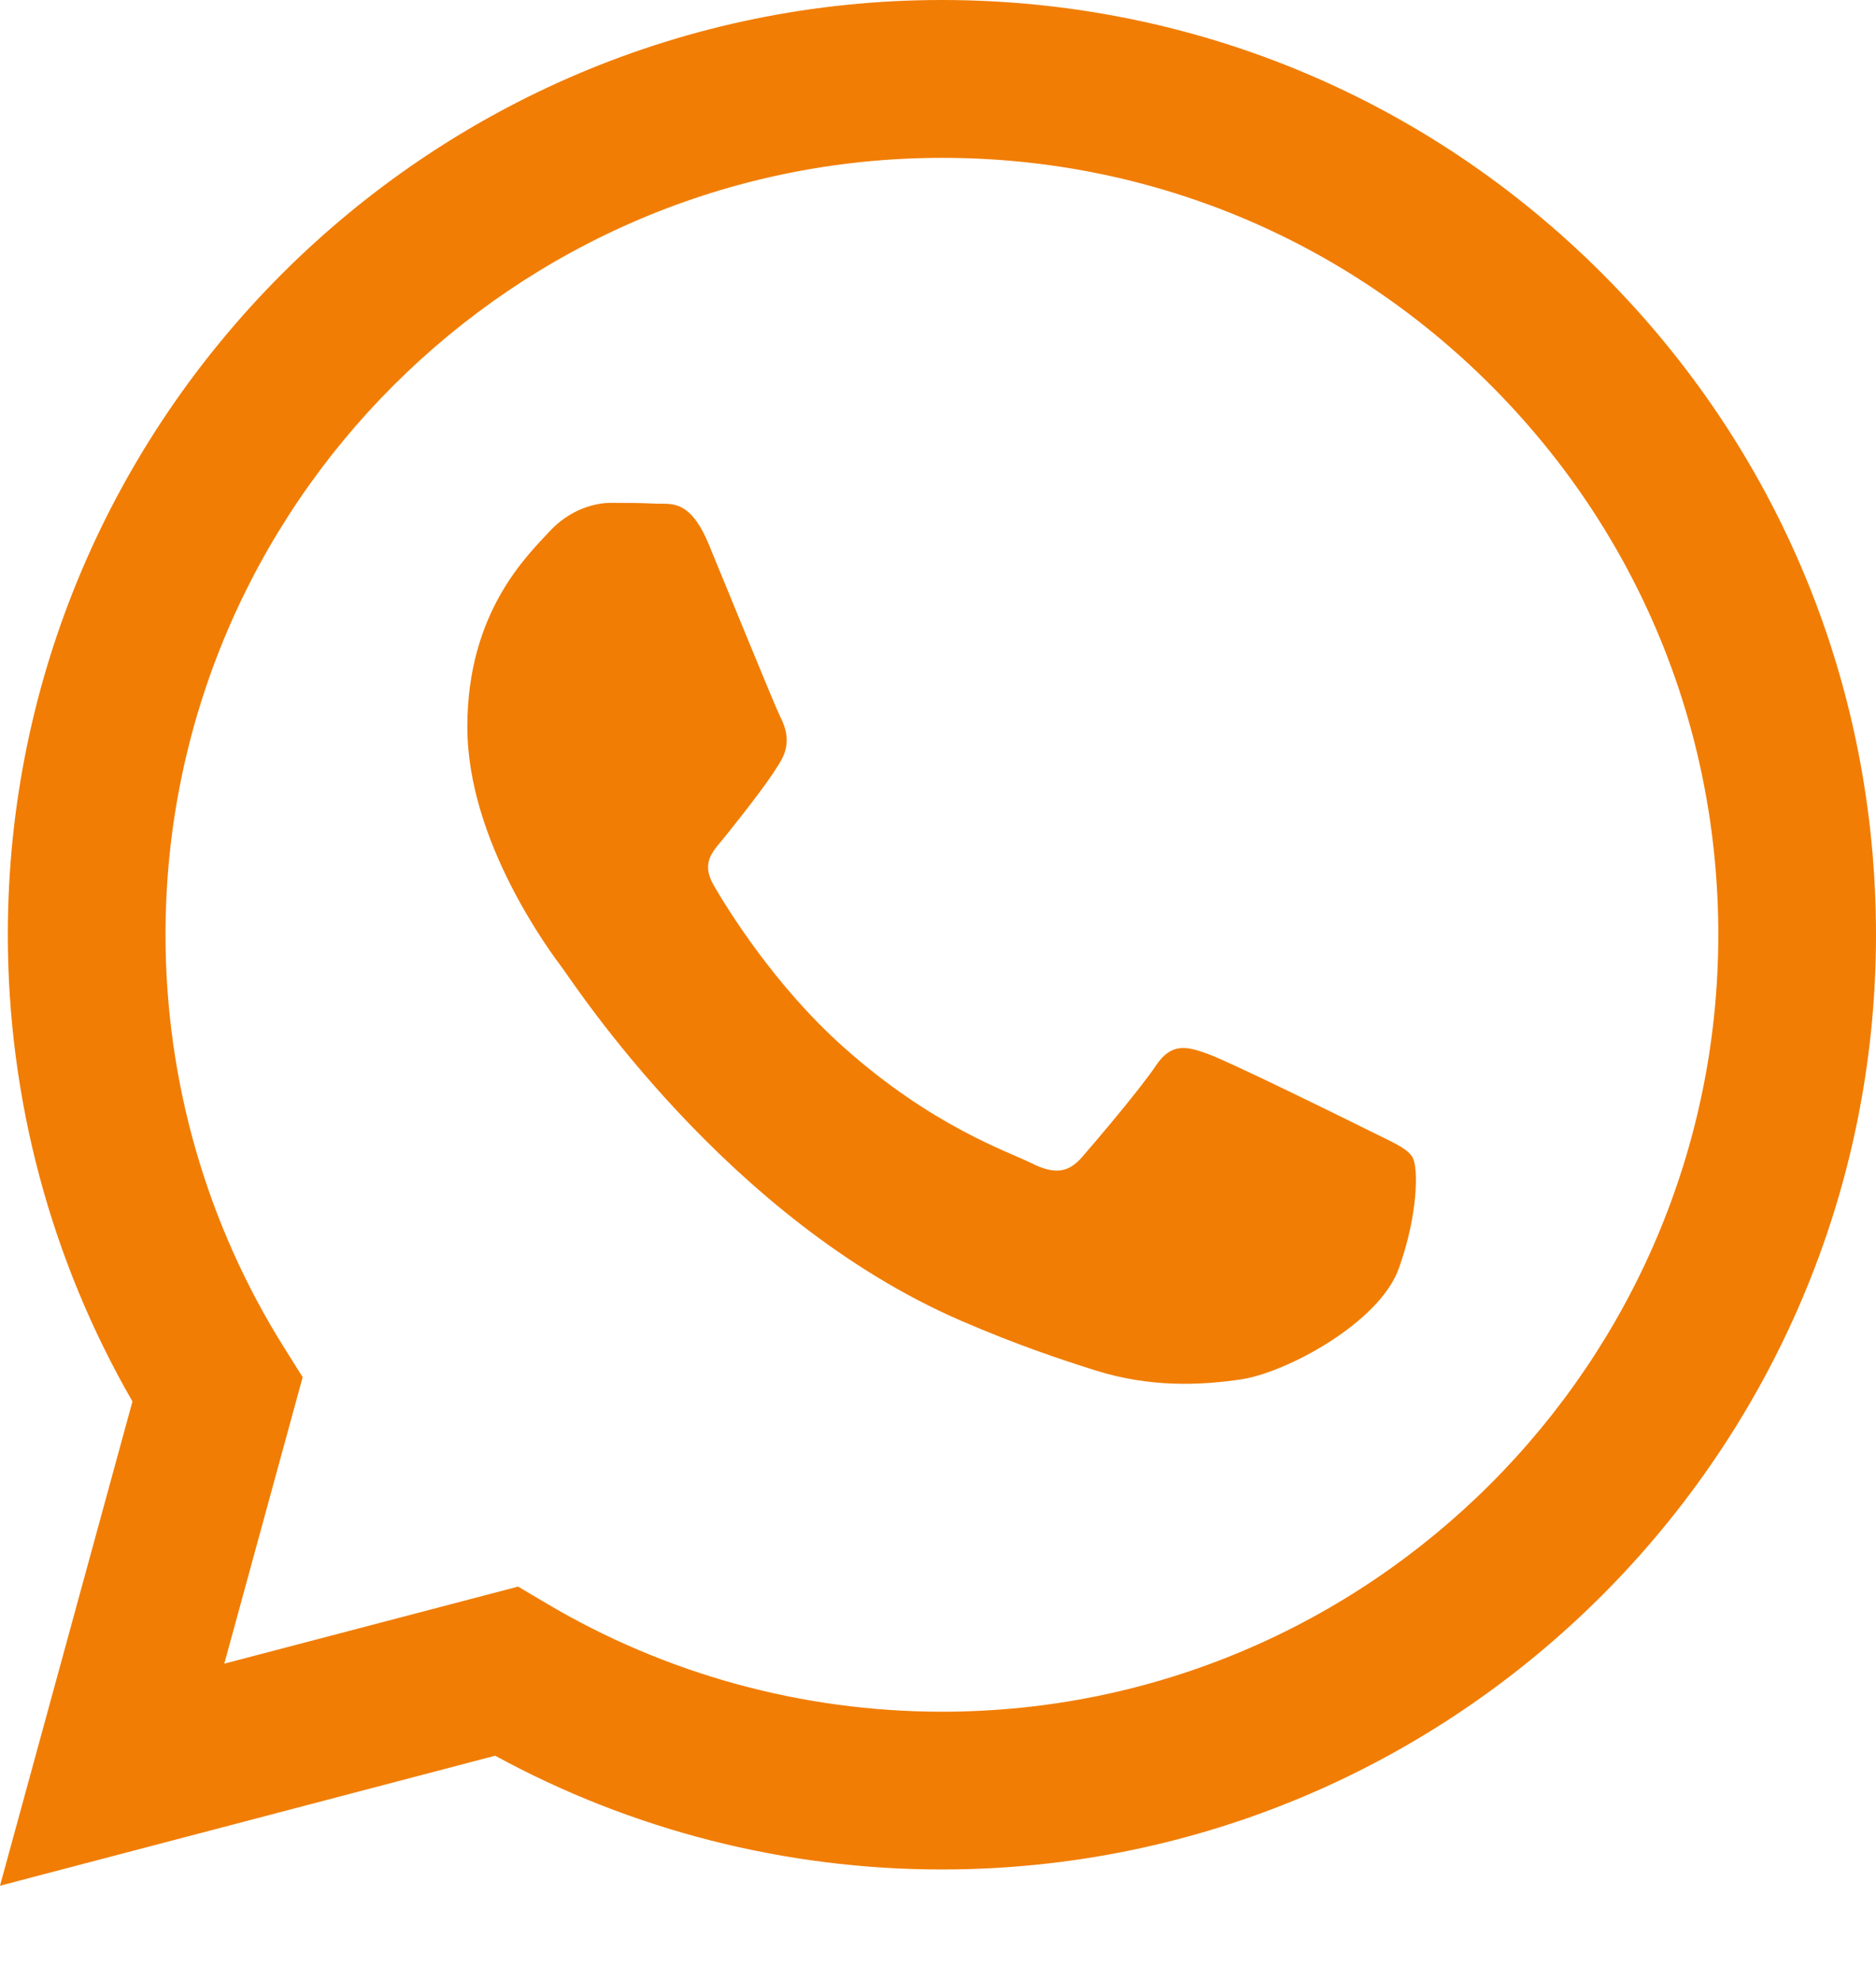 <?xml version="1.0" encoding="utf-8"?><svg width="18" height="19" viewBox="0 0 18 19" fill="none" xmlns="http://www.w3.org/2000/svg">
<path fill-rule="evenodd" clip-rule="evenodd" d="M15.377 2.628C13.685 0.934 11.435 0.001 9.038 0C4.098 0 0.077 4.02 0.075 8.962C0.075 10.541 0.487 12.083 1.271 13.442L0 18.087L4.751 16.84C6.06 17.554 7.534 17.931 9.034 17.931H9.038C13.977 17.931 17.998 13.91 18 8.969C18.001 6.574 17.07 4.322 15.377 2.628ZM9.038 16.418H9.035C7.698 16.417 6.387 16.058 5.243 15.379L4.971 15.218L2.152 15.957L2.904 13.209L2.727 12.927C1.982 11.741 1.588 10.37 1.588 8.962C1.59 4.855 4.932 1.514 9.041 1.514C11.03 1.514 12.901 2.29 14.307 3.698C15.713 5.106 16.488 6.978 16.487 8.968C16.485 13.076 13.143 16.418 9.038 16.418ZM13.124 10.838C12.9 10.726 11.799 10.185 11.593 10.11C11.388 10.035 11.239 9.998 11.09 10.222C10.94 10.446 10.511 10.951 10.381 11.1C10.25 11.249 10.119 11.268 9.895 11.156C9.671 11.044 8.95 10.807 8.094 10.044C7.429 9.451 6.979 8.717 6.849 8.493C6.718 8.269 6.848 8.159 6.947 8.036C7.189 7.735 7.432 7.42 7.507 7.27C7.581 7.121 7.544 6.99 7.488 6.878C7.432 6.766 6.984 5.664 6.798 5.215C6.616 4.779 6.431 4.838 6.294 4.831C6.163 4.824 6.014 4.823 5.865 4.823C5.715 4.823 5.473 4.879 5.267 5.103C5.062 5.327 4.484 5.869 4.484 6.971C4.484 8.074 5.286 9.138 5.398 9.288C5.51 9.437 6.977 11.699 9.224 12.669C9.758 12.9 10.175 13.038 10.5 13.141C11.037 13.312 11.525 13.287 11.911 13.23C12.341 13.165 13.236 12.688 13.422 12.165C13.609 11.642 13.609 11.194 13.553 11.1C13.497 11.007 13.348 10.951 13.124 10.838Z" fill="#F17D04"/>
</svg>
